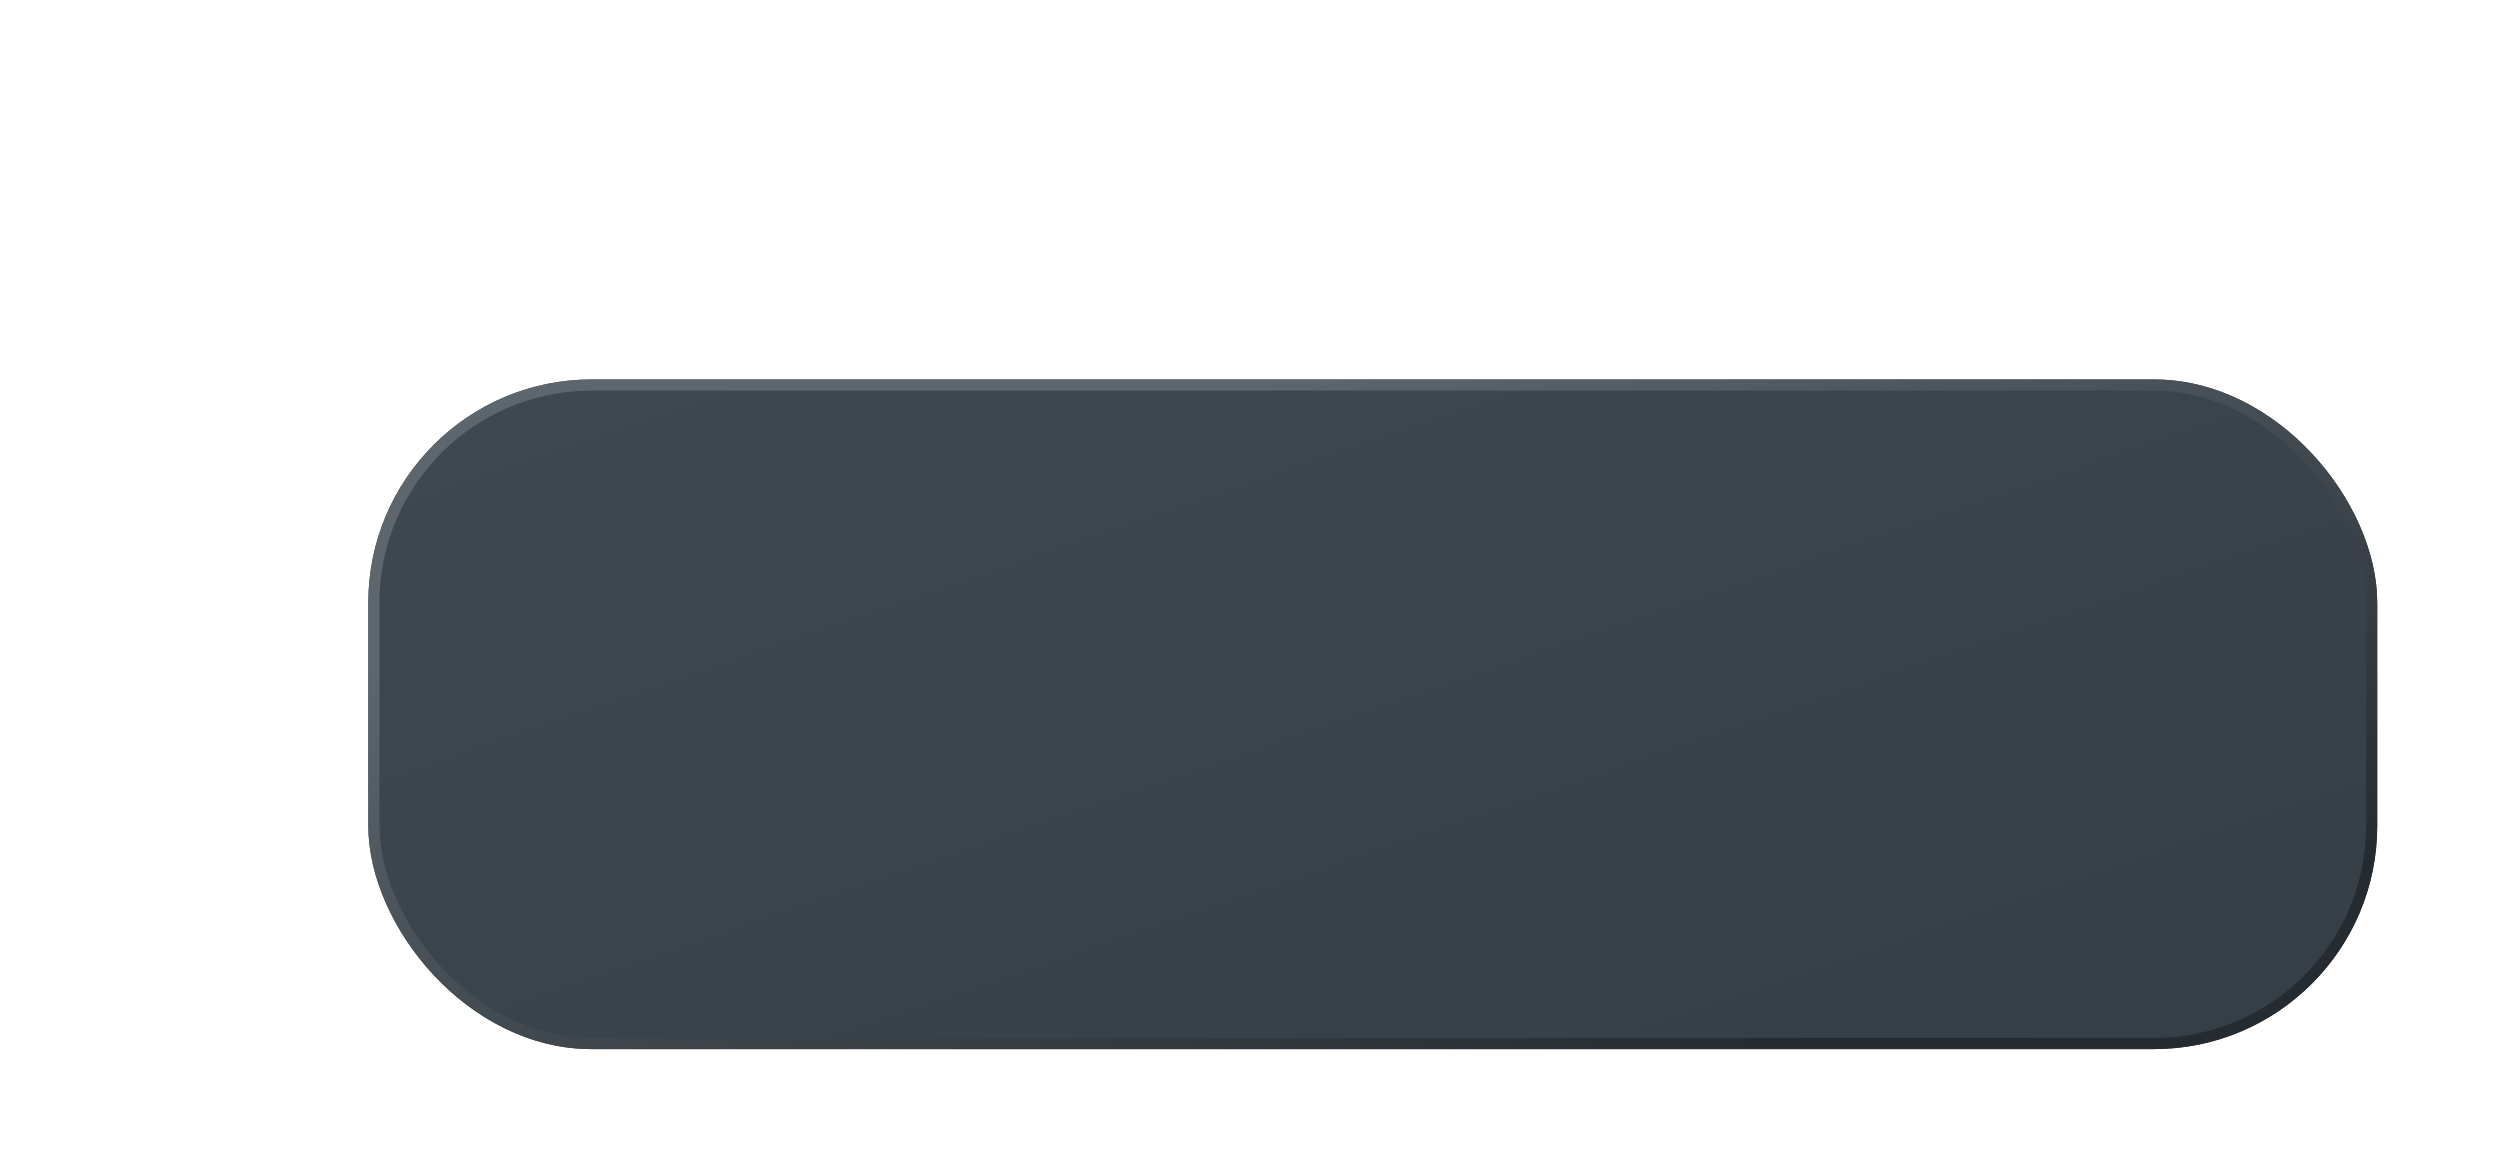 <?xml version="1.0" encoding="UTF-8"?> <svg xmlns="http://www.w3.org/2000/svg" width="224" height="105" viewBox="0 0 224 105" fill="none"> <g filter="url(#filter0_dd_2_212)"> <rect x="25" y="25" width="180" height="60" rx="20" fill="url(#paint0_linear_2_212)"></rect> <rect x="25.5" y="25.5" width="179" height="59" rx="19.5" stroke="url(#paint1_linear_2_212)"></rect> </g> <defs> <filter id="filter0_dd_2_212" x="0" y="0" width="224" height="105" filterUnits="userSpaceOnUse" color-interpolation-filters="sRGB"> <feFlood flood-opacity="0" result="BackgroundImageFix"></feFlood> <feColorMatrix in="SourceAlpha" type="matrix" values="0 0 0 0 0 0 0 0 0 0 0 0 0 0 0 0 0 0 127 0" result="hardAlpha"></feColorMatrix> <feMorphology radius="6" operator="erode" in="SourceAlpha" result="effect1_dropShadow_2_212"></feMorphology> <feOffset dx="13" dy="14"></feOffset> <feGaussianBlur stdDeviation="6"></feGaussianBlur> <feColorMatrix type="matrix" values="0 0 0 0 0.137 0 0 0 0 0.157 0 0 0 0 0.176 0 0 0 0.7 0"></feColorMatrix> <feBlend mode="normal" in2="BackgroundImageFix" result="effect1_dropShadow_2_212"></feBlend> <feColorMatrix in="SourceAlpha" type="matrix" values="0 0 0 0 0 0 0 0 0 0 0 0 0 0 0 0 0 0 127 0" result="hardAlpha"></feColorMatrix> <feOffset dx="-5" dy="-5"></feOffset> <feGaussianBlur stdDeviation="10"></feGaussianBlur> <feColorMatrix type="matrix" values="0 0 0 0 0.282 0 0 0 0 0.325 0 0 0 0 0.361 0 0 0 0.35 0"></feColorMatrix> <feBlend mode="normal" in2="effect1_dropShadow_2_212" result="effect2_dropShadow_2_212"></feBlend> <feBlend mode="normal" in="SourceGraphic" in2="effect2_dropShadow_2_212" result="shape"></feBlend> </filter> <linearGradient id="paint0_linear_2_212" x1="31.857" y1="28.714" x2="65.469" y2="126.654" gradientUnits="userSpaceOnUse"> <stop stop-color="#3F4850"></stop> <stop offset="1" stop-color="#363E46"></stop> </linearGradient> <linearGradient id="paint1_linear_2_212" x1="65.909" y1="38.062" x2="91.674" y2="117.625" gradientUnits="userSpaceOnUse"> <stop stop-color="#5D666D"></stop> <stop offset="0.852" stop-color="#242B31"></stop> </linearGradient> </defs> </svg> 